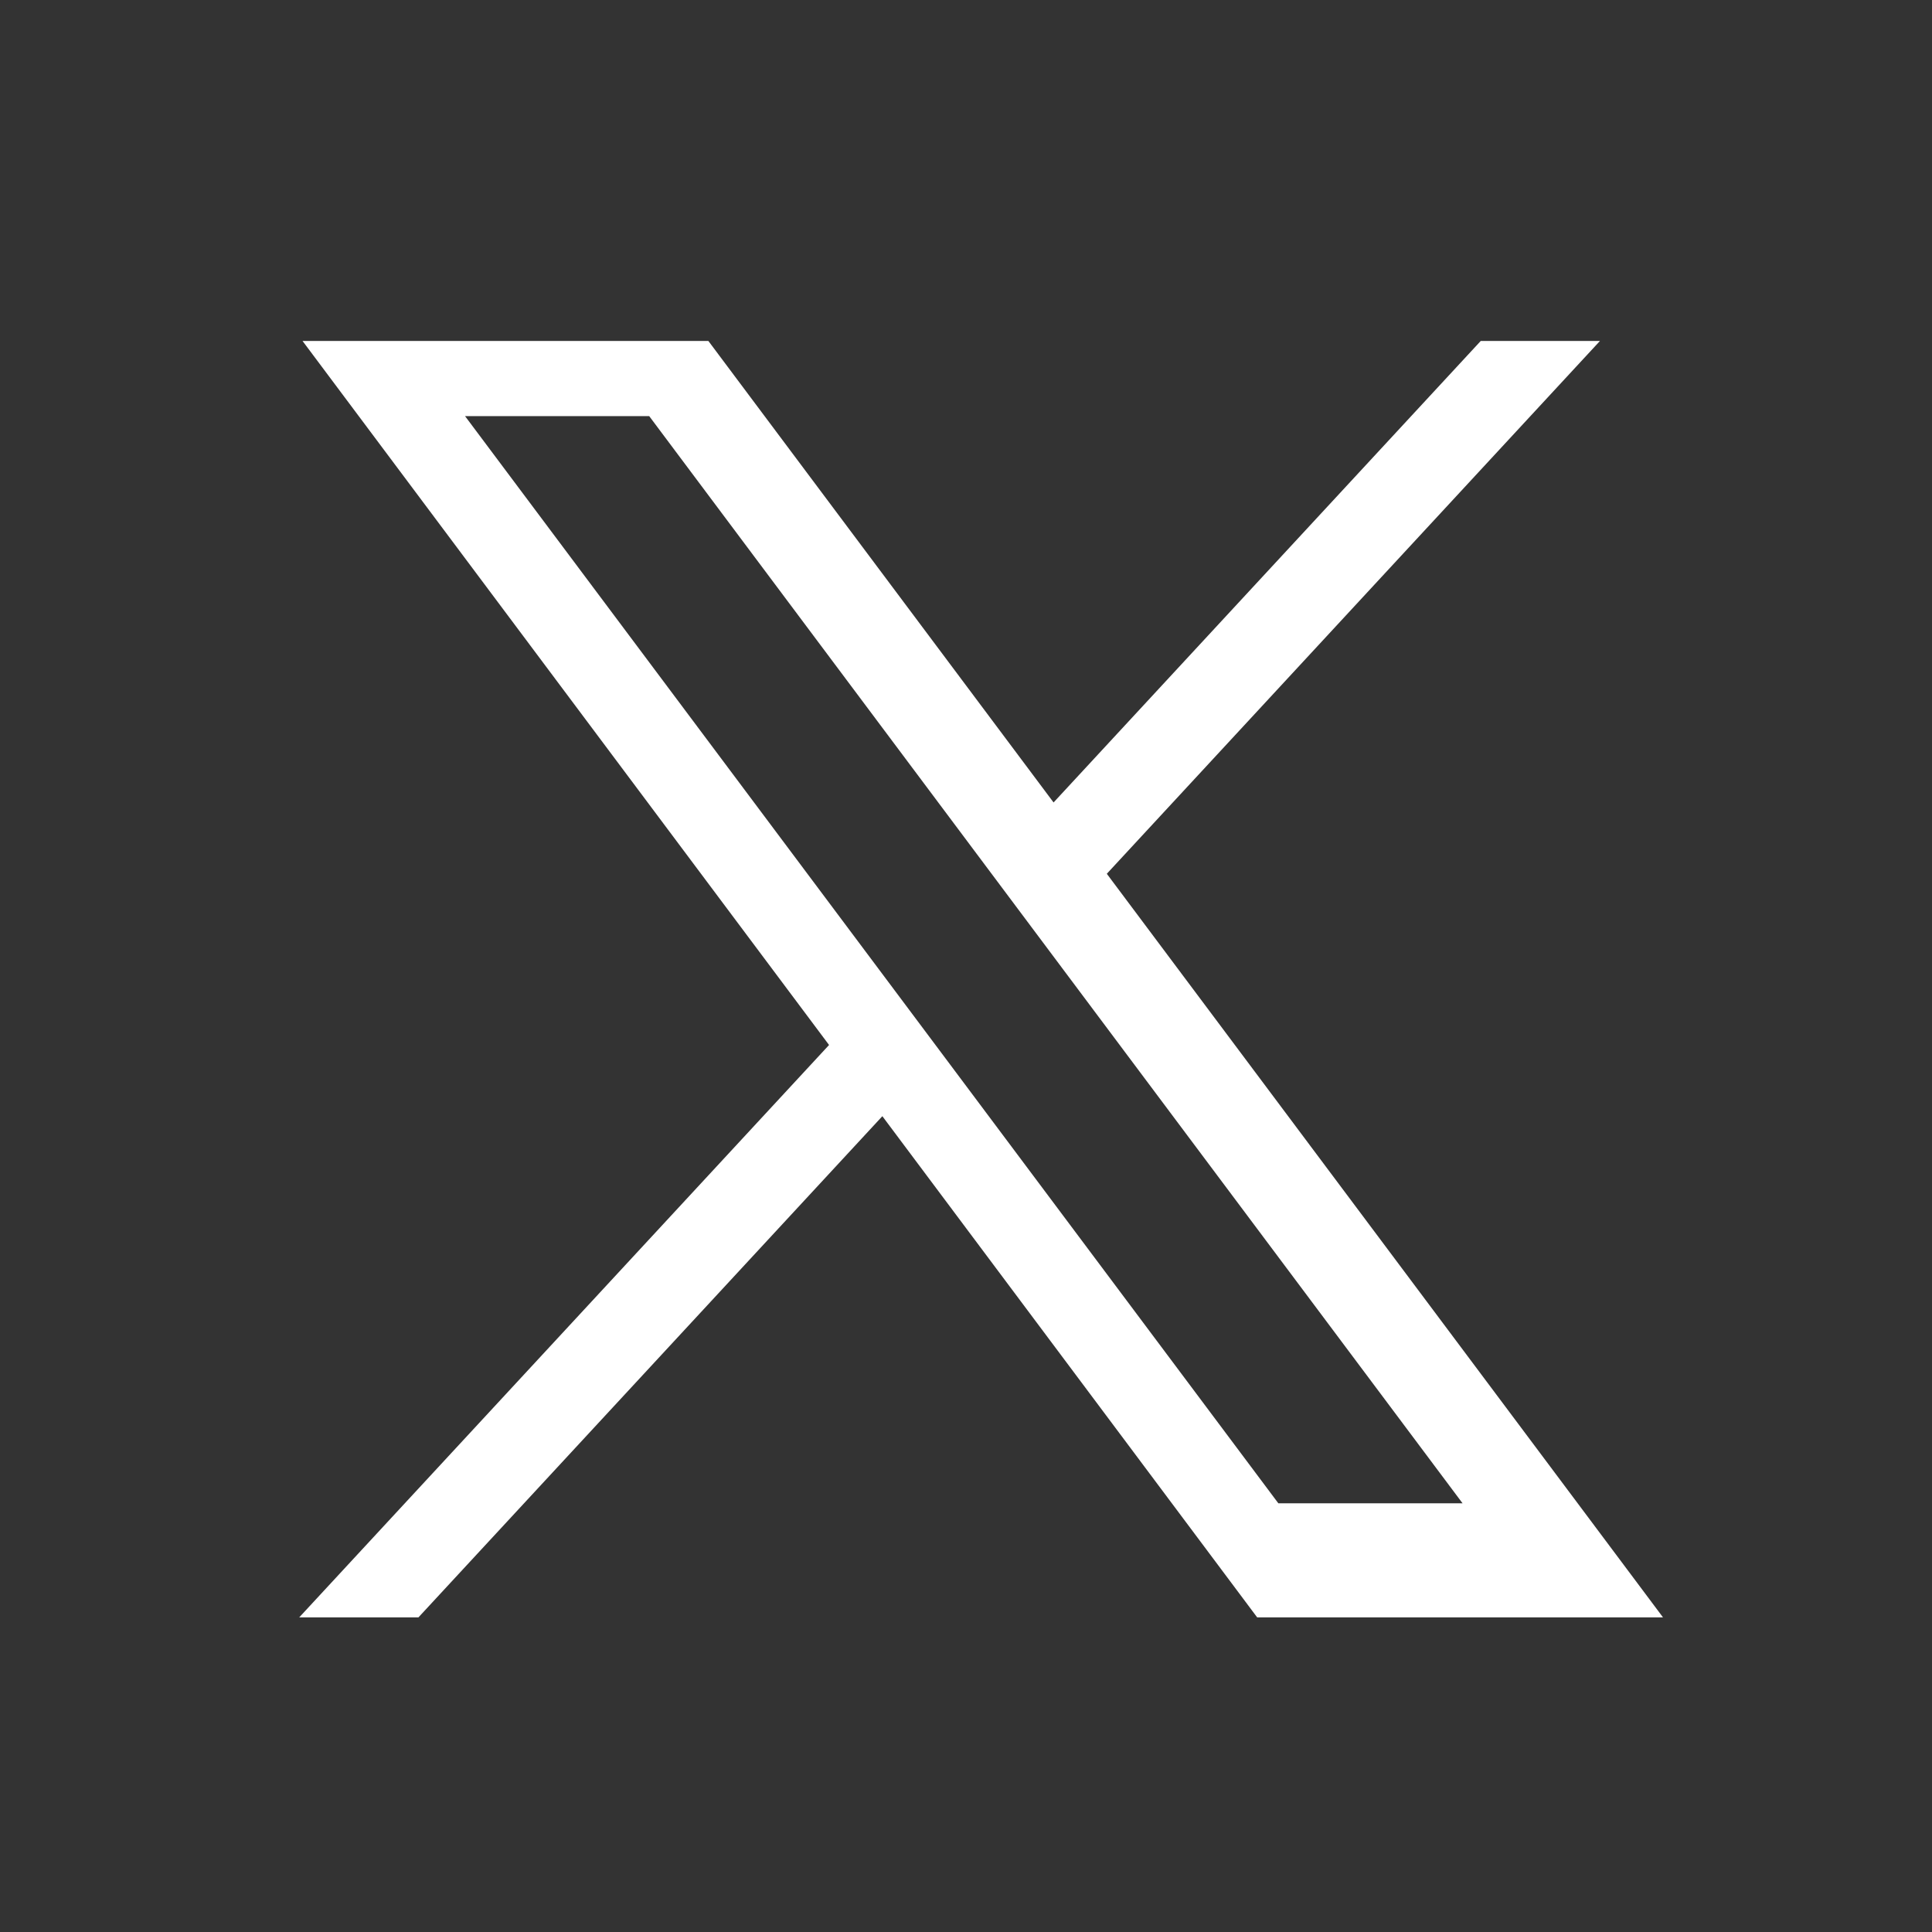 <svg width="34" height="34" viewBox="0 0 34 34" fill="none" xmlns="http://www.w3.org/2000/svg">
<rect x="0" y="0" width="34" height="34" fill="#333333" stroke="none"/>
<path fill-rule="evenodd" clip-rule="evenodd" d="M22.124 28.463L15.528 19.643L7.364 28.463H5.266L14.59 18.39L5.324 6H12.466L18.541 14.122L26.059 6H28.157L19.478 15.377L29.266 28.463H22.124ZM22.497 26.456L8.184 7.323H11.425L25.739 26.456H22.497Z" fill="white"/>
</svg>
